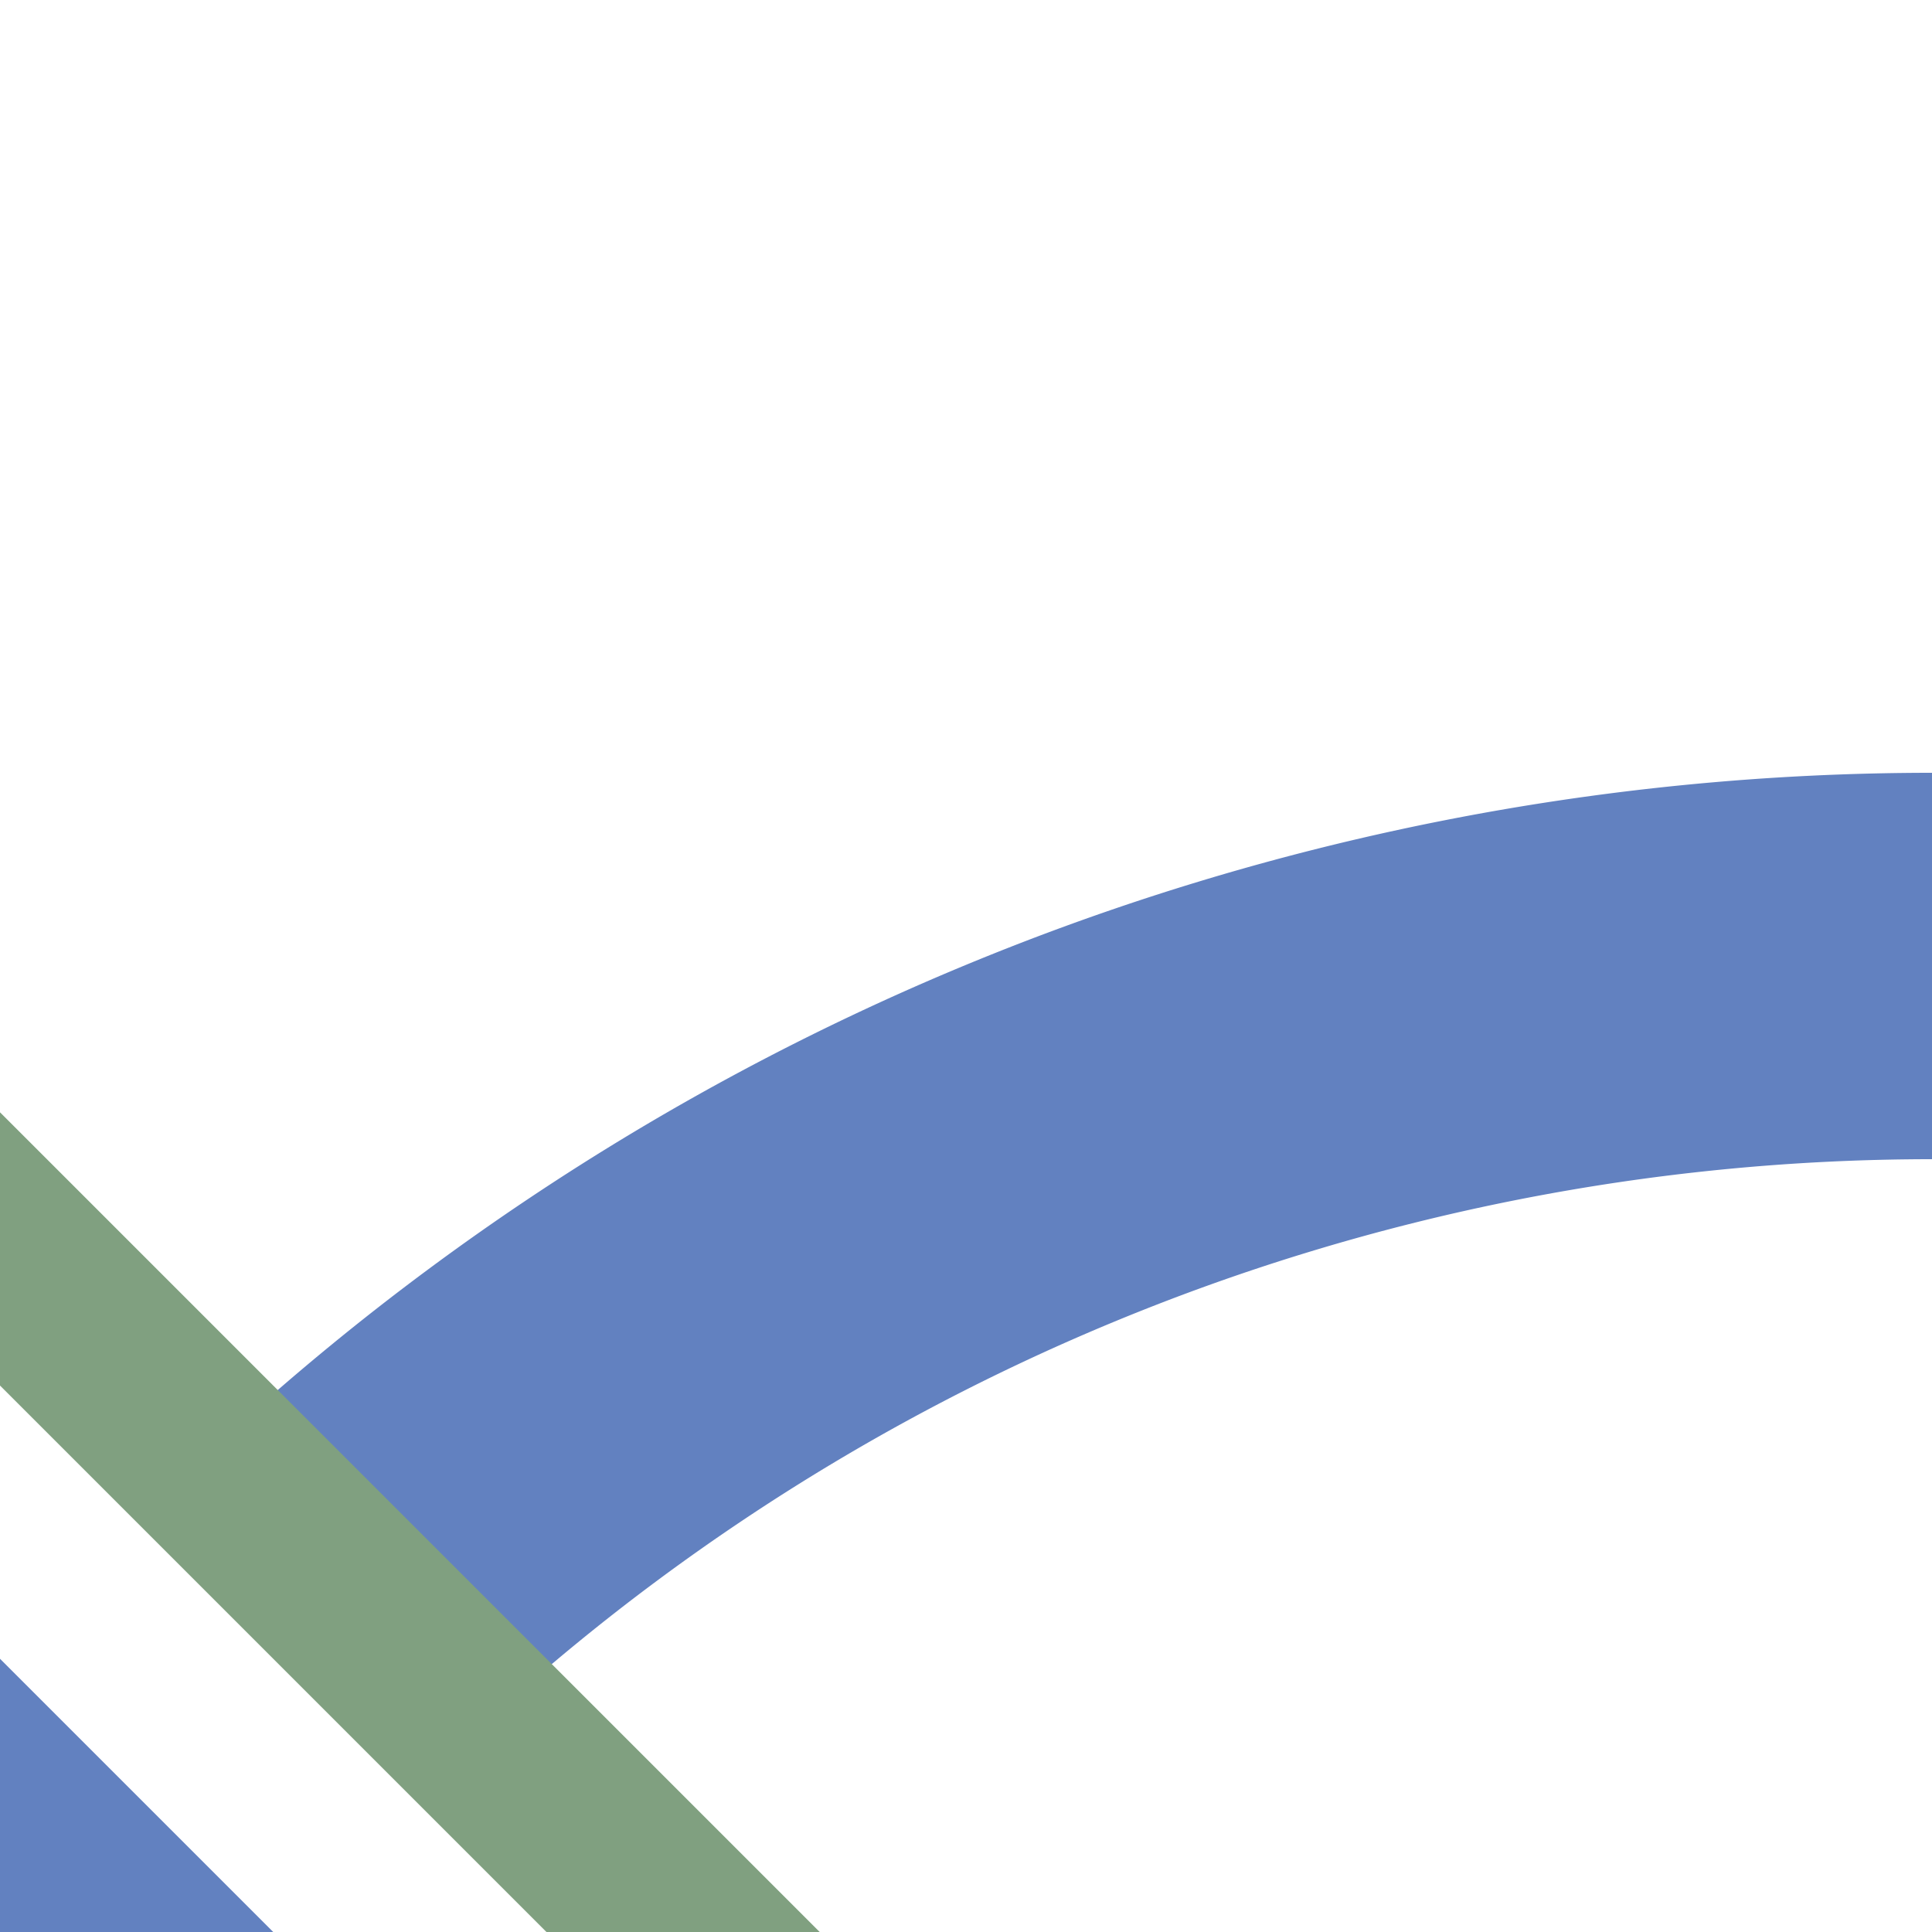 <?xml version="1.0" encoding="UTF-8"?>
<svg xmlns="http://www.w3.org/2000/svg" width="500" height="500">
 <title>uexSTR3uh+l</title>
 <g fill="none">
  <path stroke="#6281C0" d="M -100,400 100,600 M 500,250 A 603.55,603.55 0 0 0 73.22,426.78" stroke-width="100"/>
  <path stroke="#80A080" d="m -323.22,0 900,900" stroke-width="50"/>
 </g>
</svg>